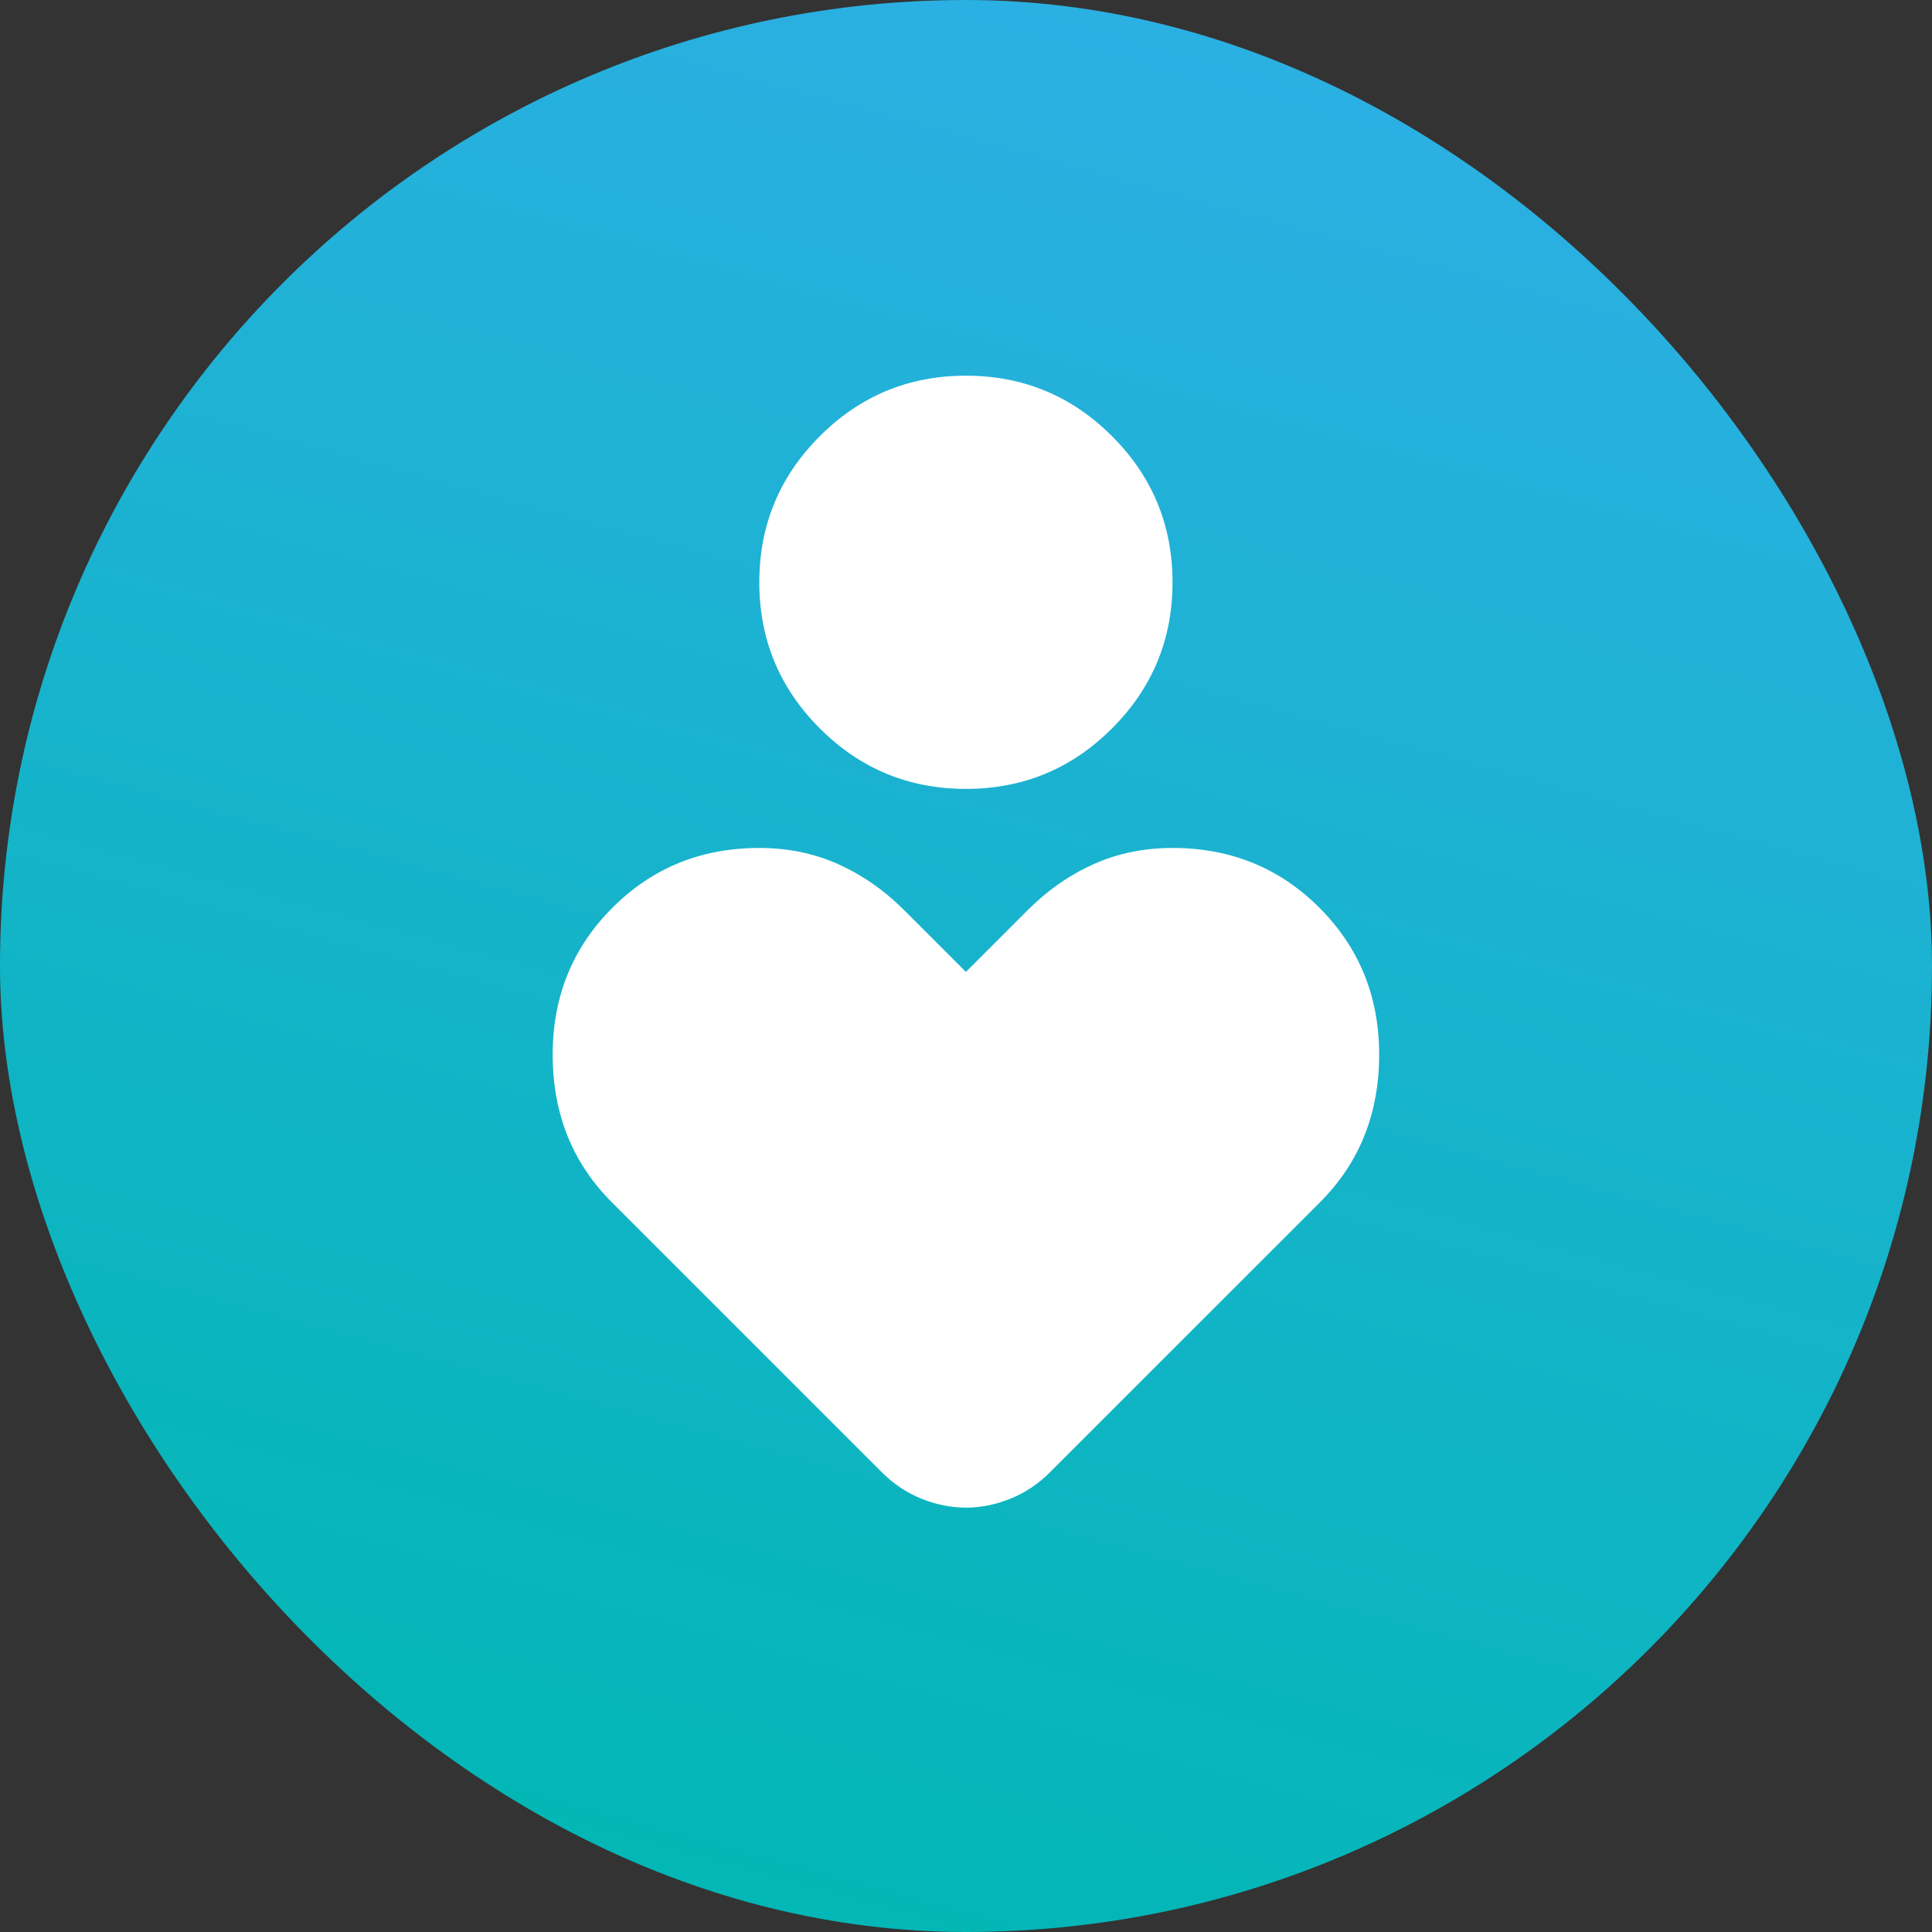 <svg width="60" height="60" viewBox="0 0 60 60" fill="none" xmlns="http://www.w3.org/2000/svg">
<rect x="0" y="0" width="60" height="60" fill="#333333" stroke="none"/>
<rect width="60" height="60" rx="30" fill="url(#paint0_linear_3969_9628)"/>
<mask id="mask0_3969_9628" style="mask-type:alpha" maskUnits="userSpaceOnUse" x="8" y="8" width="44" height="44">
<rect x="8" y="8" width="44" height="44" fill="#D9D9D9"/>
</mask>
<g mask="url(#mask0_3969_9628)">
<path d="M29.997 24.5C28.225 24.5 26.713 23.874 25.46 22.621C24.207 21.368 23.581 19.856 23.581 18.084C23.581 16.311 24.207 14.799 25.46 13.546C26.713 12.293 28.225 11.667 29.997 11.667C31.77 11.667 33.282 12.293 34.535 13.546C35.788 14.799 36.414 16.311 36.414 18.084C36.414 19.856 35.788 21.368 34.535 22.621C33.282 23.874 31.77 24.5 29.997 24.5ZM27.385 45.721L18.997 37.334C18.386 36.722 17.928 36.035 17.622 35.271C17.317 34.507 17.164 33.667 17.164 32.75C17.164 30.948 17.783 29.427 19.02 28.19C20.258 26.952 21.778 26.334 23.581 26.334C24.467 26.334 25.284 26.502 26.033 26.838C26.781 27.174 27.461 27.648 28.072 28.259L29.997 30.184L31.922 28.259C32.533 27.648 33.213 27.174 33.962 26.838C34.711 26.502 35.528 26.334 36.414 26.334C38.217 26.334 39.737 26.952 40.974 28.19C42.212 29.427 42.831 30.948 42.831 32.75C42.831 33.667 42.678 34.507 42.372 35.271C42.067 36.035 41.608 36.722 40.997 37.334L32.61 45.721C32.243 46.088 31.831 46.363 31.372 46.546C30.914 46.73 30.456 46.821 29.997 46.821C29.539 46.821 29.081 46.73 28.622 46.546C28.164 46.363 27.752 46.088 27.385 45.721Z" fill="white"/>
</g>
<defs>
<linearGradient id="paint0_linear_3969_9628" x1="64.999" y1="73.796" x2="82.755" y2="8.878" gradientUnits="userSpaceOnUse">
<stop stop-color="#00B7B3"/>
<stop offset="1" stop-color="#2EAFE6"/>
</linearGradient>
</defs>
</svg>
